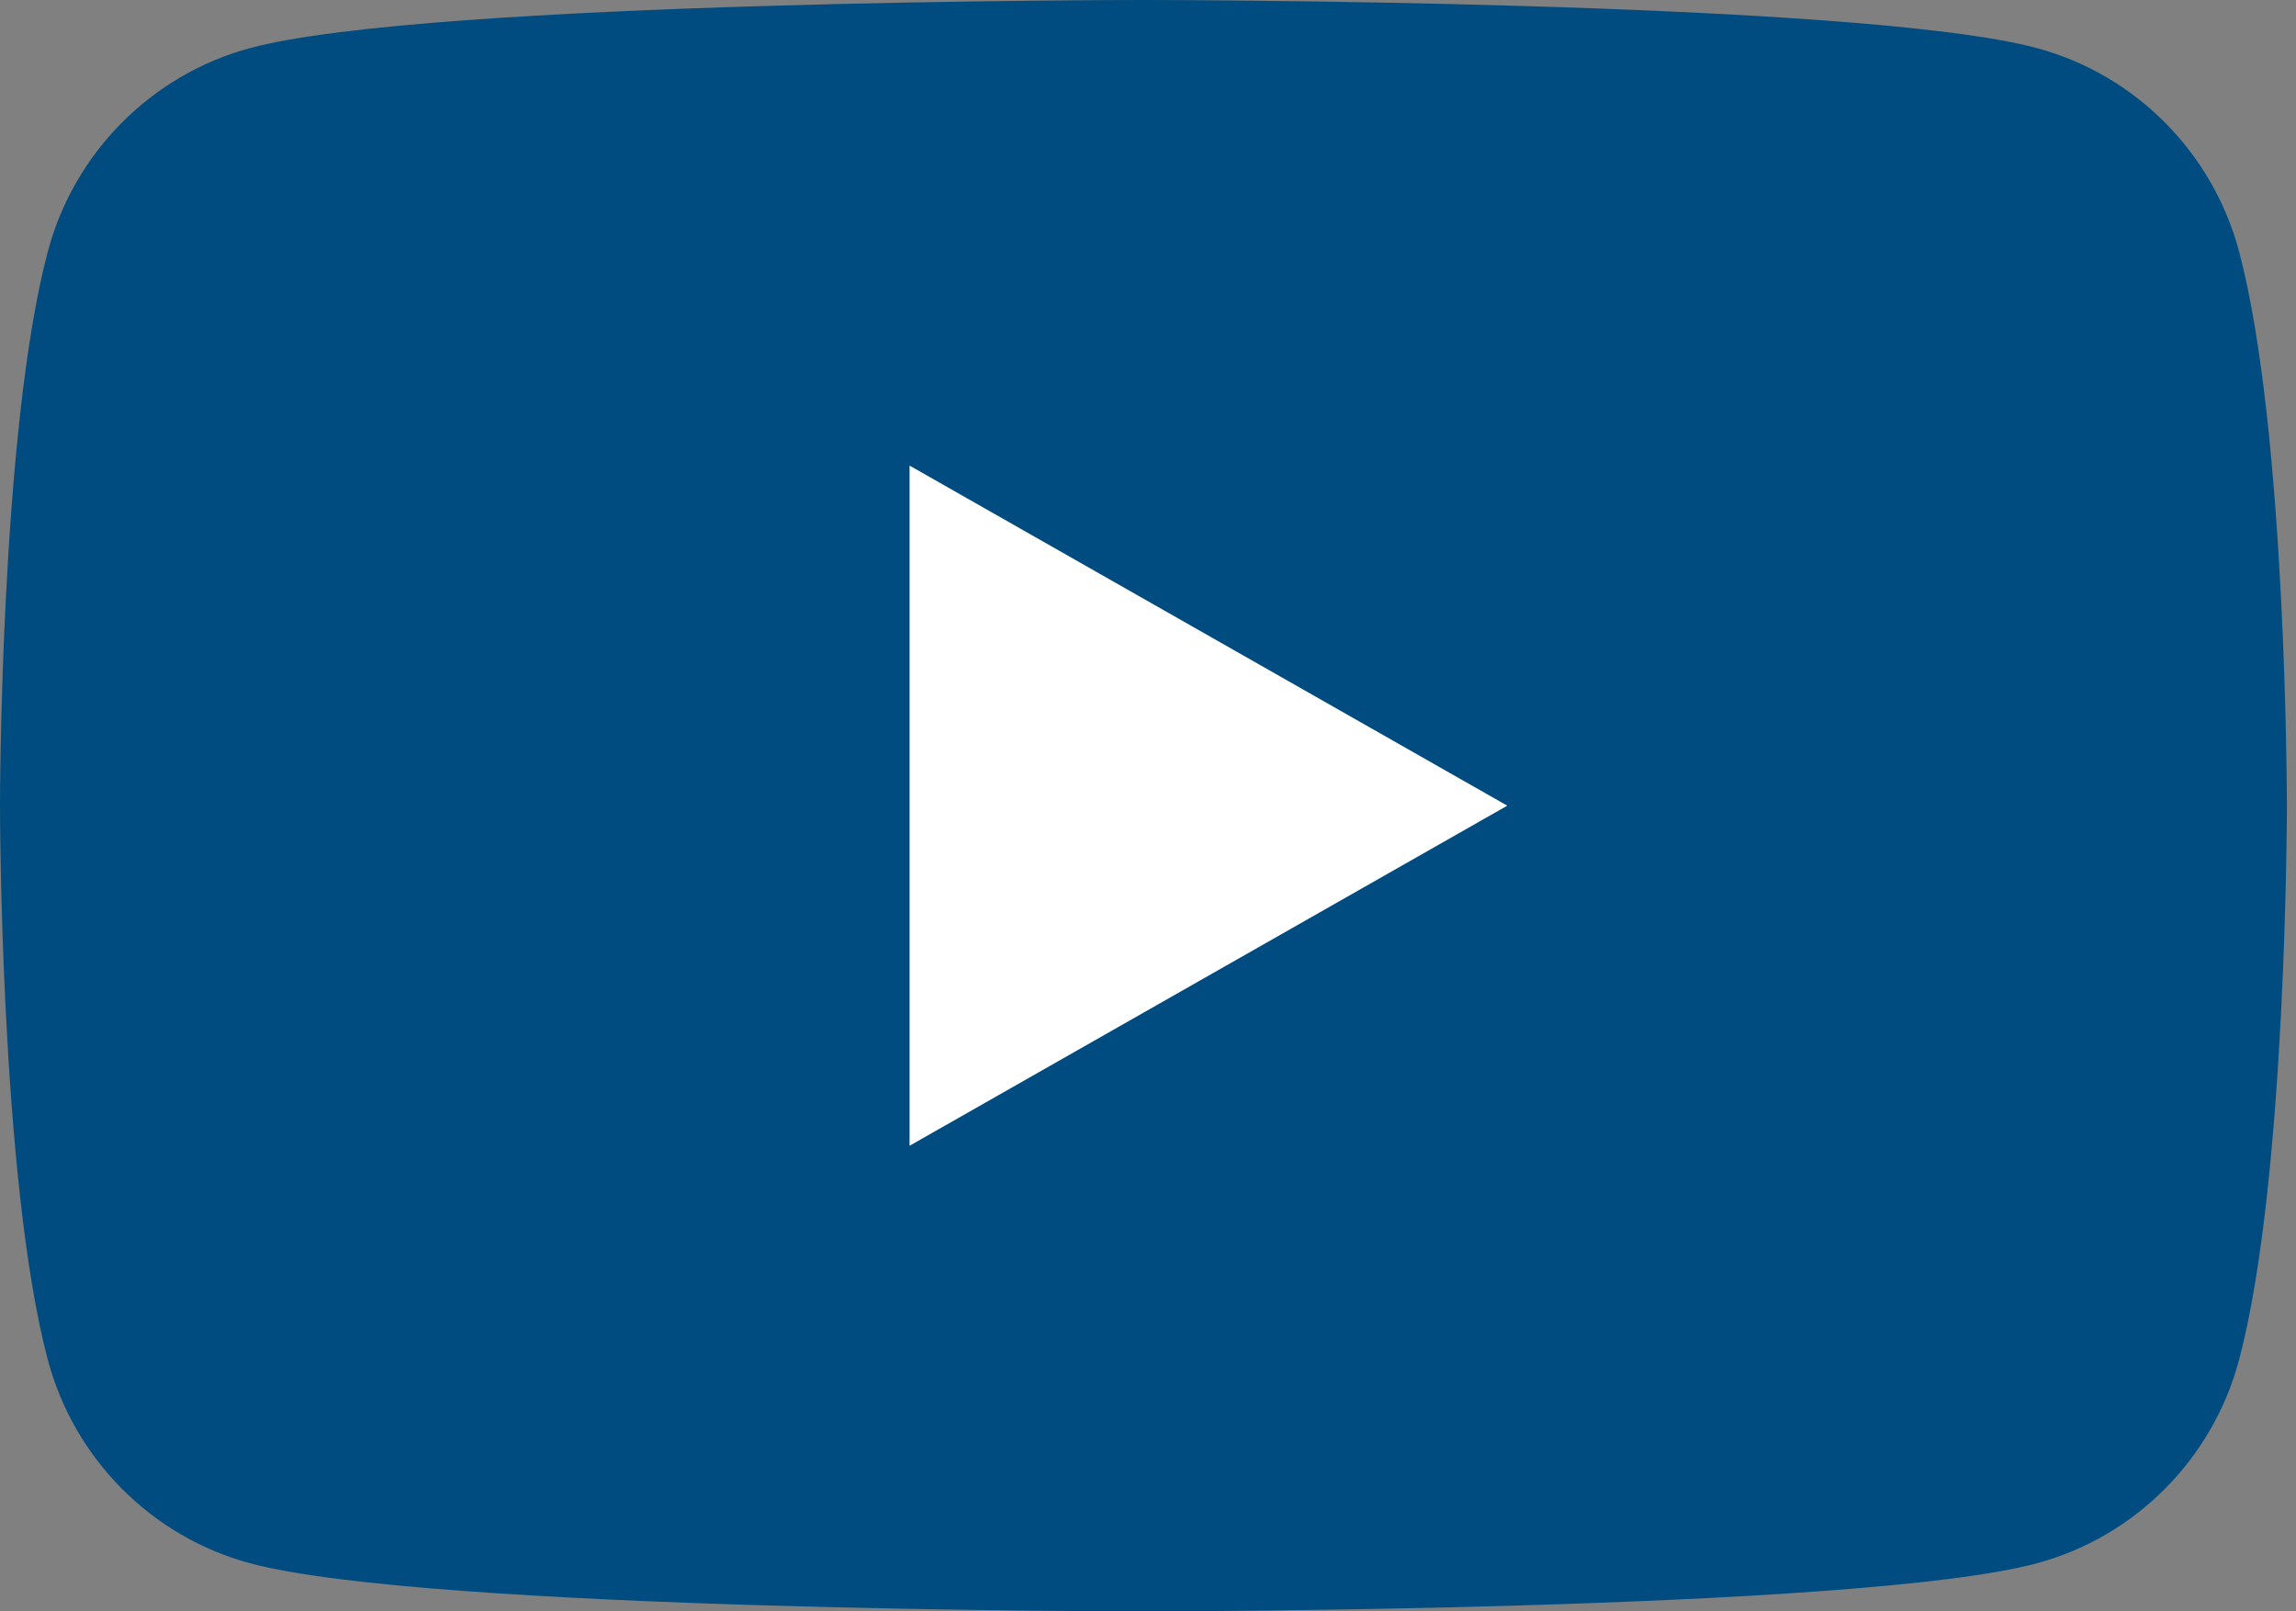 <svg width="57" height="40" viewBox="0 0 57 40" fill="none" xmlns="http://www.w3.org/2000/svg">
<rect x="0" y="0" width="57" height="40" fill="#808080" stroke="none"/>
<g clip-path="url(#clip0_1113_399)">
<path d="M55.587 6.245C54.935 3.787 53.01 1.852 50.568 1.194C46.142 0 28.387 0 28.387 0C28.387 0 10.632 0 6.206 1.194C3.765 1.852 1.839 3.787 1.187 6.245C0 10.703 0 20 0 20C0 20 0 29.297 1.187 33.755C1.839 36.213 3.765 38.148 6.206 38.806C10.636 40 28.387 40 28.387 40C28.387 40 46.142 40 50.568 38.806C53.01 38.148 54.935 36.213 55.587 33.755C56.774 29.3 56.774 20 56.774 20C56.774 20 56.774 10.703 55.587 6.245Z" fill="#004C80"/>
<path d="M22.581 28.442L37.419 20L22.581 11.558V28.442Z" fill="white"/>
</g>
<defs>
<clipPath id="clip0_1113_399">
<rect width="56.774" height="40" fill="white"/>
</clipPath>
</defs>
</svg>
